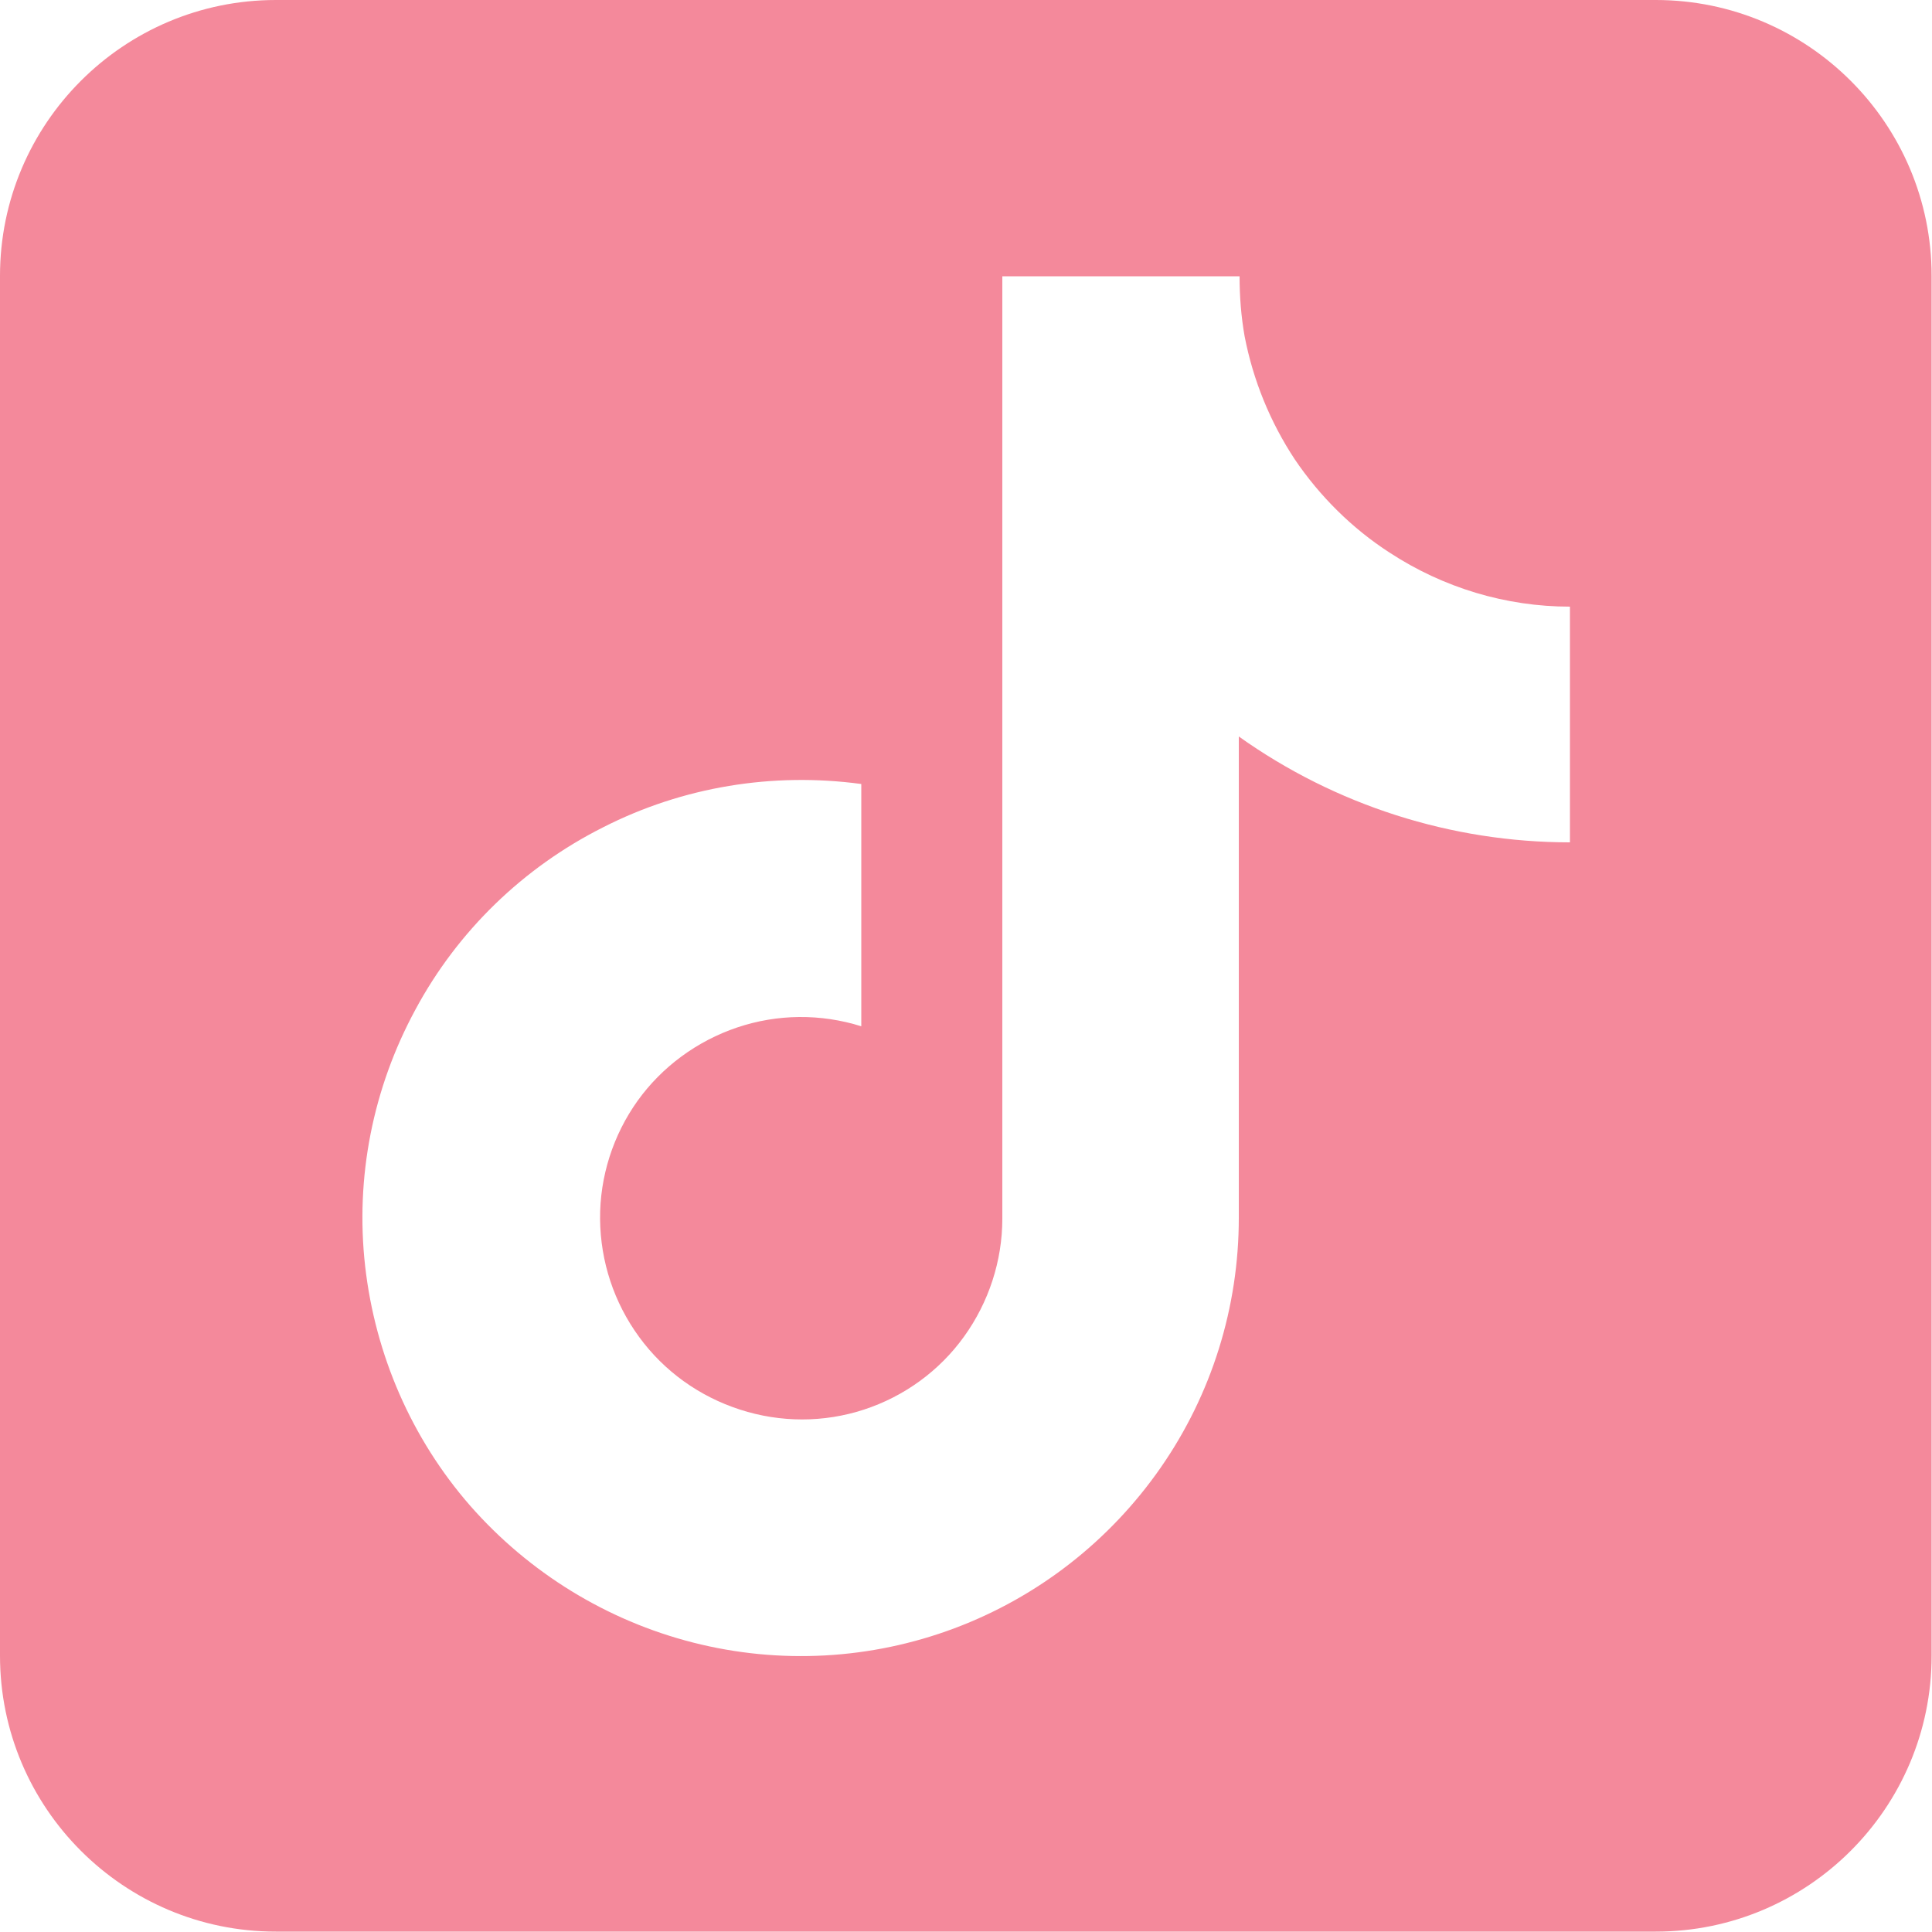 <?xml version="1.0" encoding="UTF-8"?>
<svg id="_レイヤー_2" xmlns="http://www.w3.org/2000/svg" version="1.1" viewBox="0 0 500 500">
  <!-- Generator: Adobe Illustrator 29.4.0, SVG Export Plug-In . SVG Version: 2.1.0 Build 152)  -->
  <defs>
    <style>
      .st0 {
        fill: #f4899b;
      }
    </style>
  </defs>
  <g id="_レイヤー_2-2">
    <g id="_レイヤー_1-2">
      <path class="st0" d="M428.6,0H71.4C32,0,0,32,0,71.4v357.1c0,39.4,32,71.4,71.4,71.4h357.1c39.4,0,71.4-32,71.4-71.4V71.4c0-39.4-32-71.4-71.4-71.4ZM406.3,218h0c-30.7,0-60.7-9.6-85.7-27.4v124.6c0,23.1-7,45.6-20.2,64.6s-31.8,33.5-53.4,41.6-45.2,9.4-67.6,3.7-42.5-18.1-57.7-35.4c-15.2-17.4-24.6-39.1-27.2-62-2.6-23,2-46.1,13-66.4,10.9-20.3,27.9-36.8,48.6-47.2,20.6-10.5,43.9-14.3,66.8-11.2v62.7c-10.5-3.3-21.7-3.2-32.1.3s-19.5,10.2-25.8,19-9.8,19.6-9.7,30.6,3.6,21.6,10.1,30.5,15.6,15.4,26.1,18.8c10.5,3.4,21.7,3.4,32.1,0,10.4-3.4,19.5-10,25.9-18.9s9.9-19.6,9.9-30.5V71.5h61.4c0,5.2.4,10.4,1.3,15.5,2.2,11.4,6.6,22.2,13,31.9,6.5,9.6,14.9,17.9,24.5,24.1,13.9,9.1,30.1,14,46.7,14v61h0Z"/>
    </g>
  </g>
</svg>